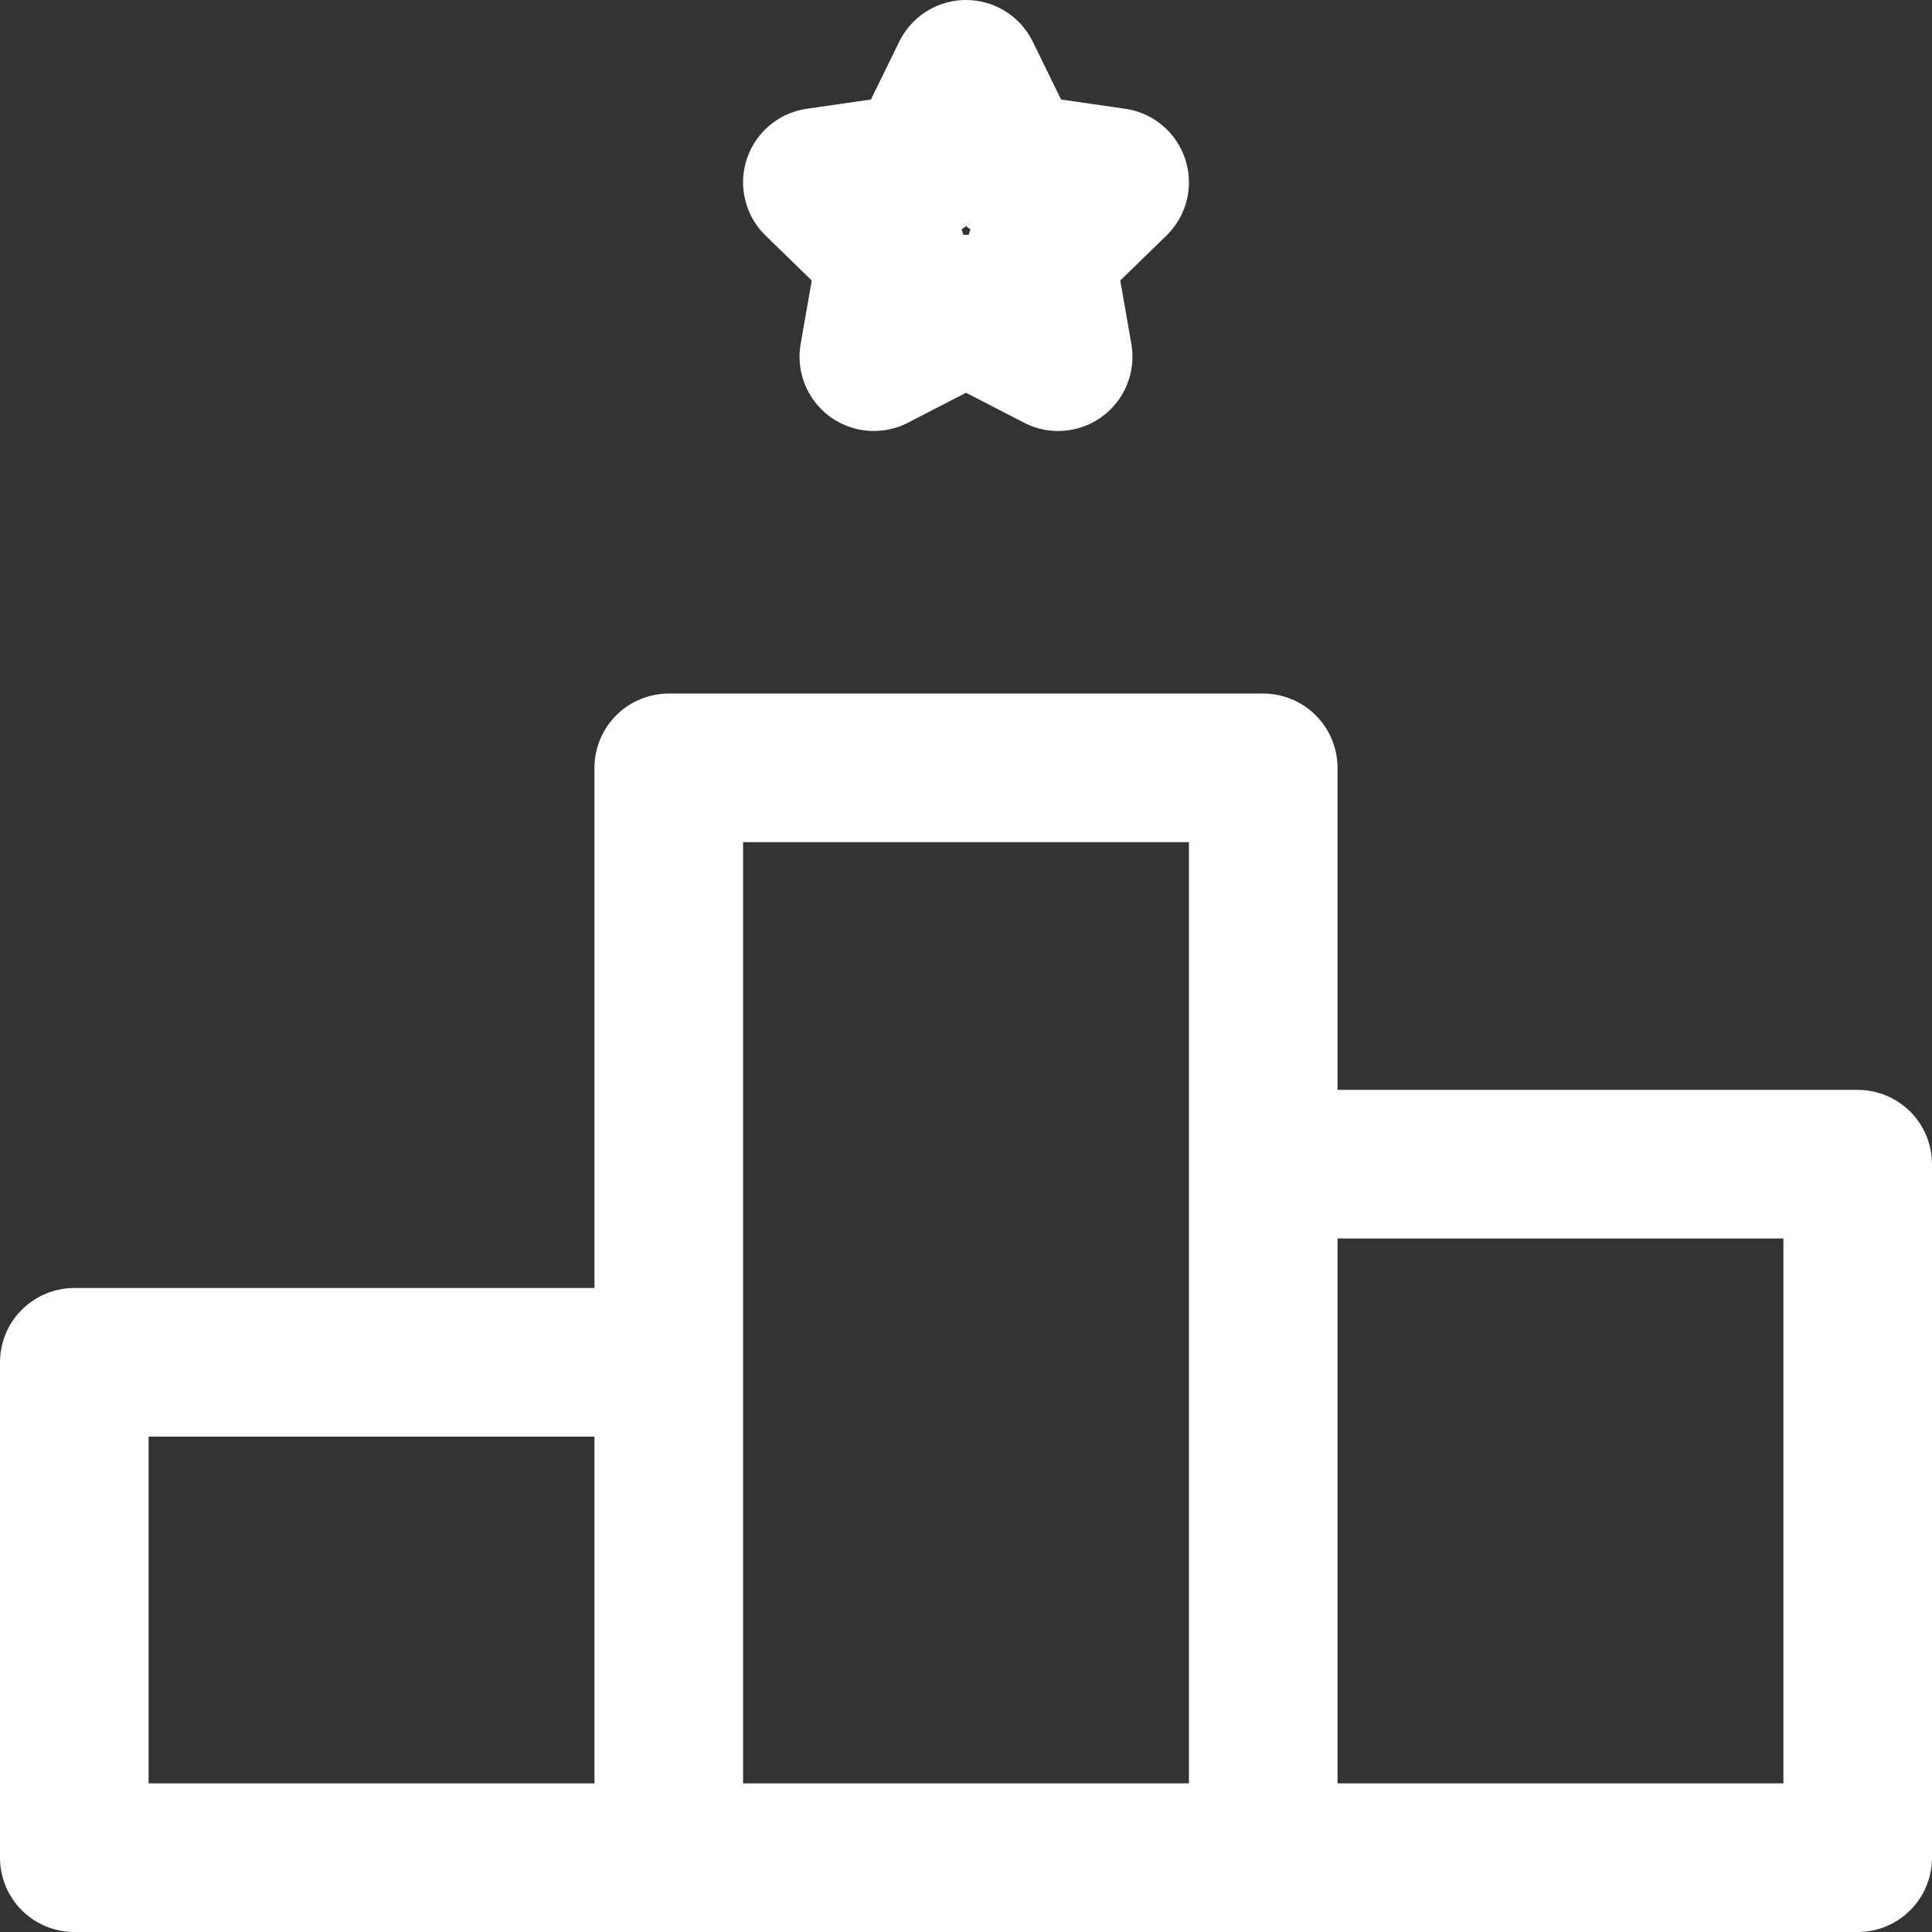 <?xml version="1.0" encoding="UTF-8"?> <svg xmlns="http://www.w3.org/2000/svg" width="52" height="52" viewBox="0 0 52 52" fill="none"><rect x="0" y="0" width="52" height="52" fill="#333333" stroke="none"/><path d="M24.773 4.507L22 4.907L24 6.853L23.52 9.6L26 8.32L28.48 9.6L28 6.853L30 4.907L27.227 4.507L26 2L24.773 4.507Z" stroke="white" stroke-width="4" stroke-linecap="round" stroke-linejoin="round"></path><path d="M18 50H2V36.667H18V50ZM18 50V20.667H34V50M18 50H34M34 50V31.334H50V50H34Z" stroke="white" stroke-width="4" stroke-linecap="round" stroke-linejoin="round"></path></svg> 